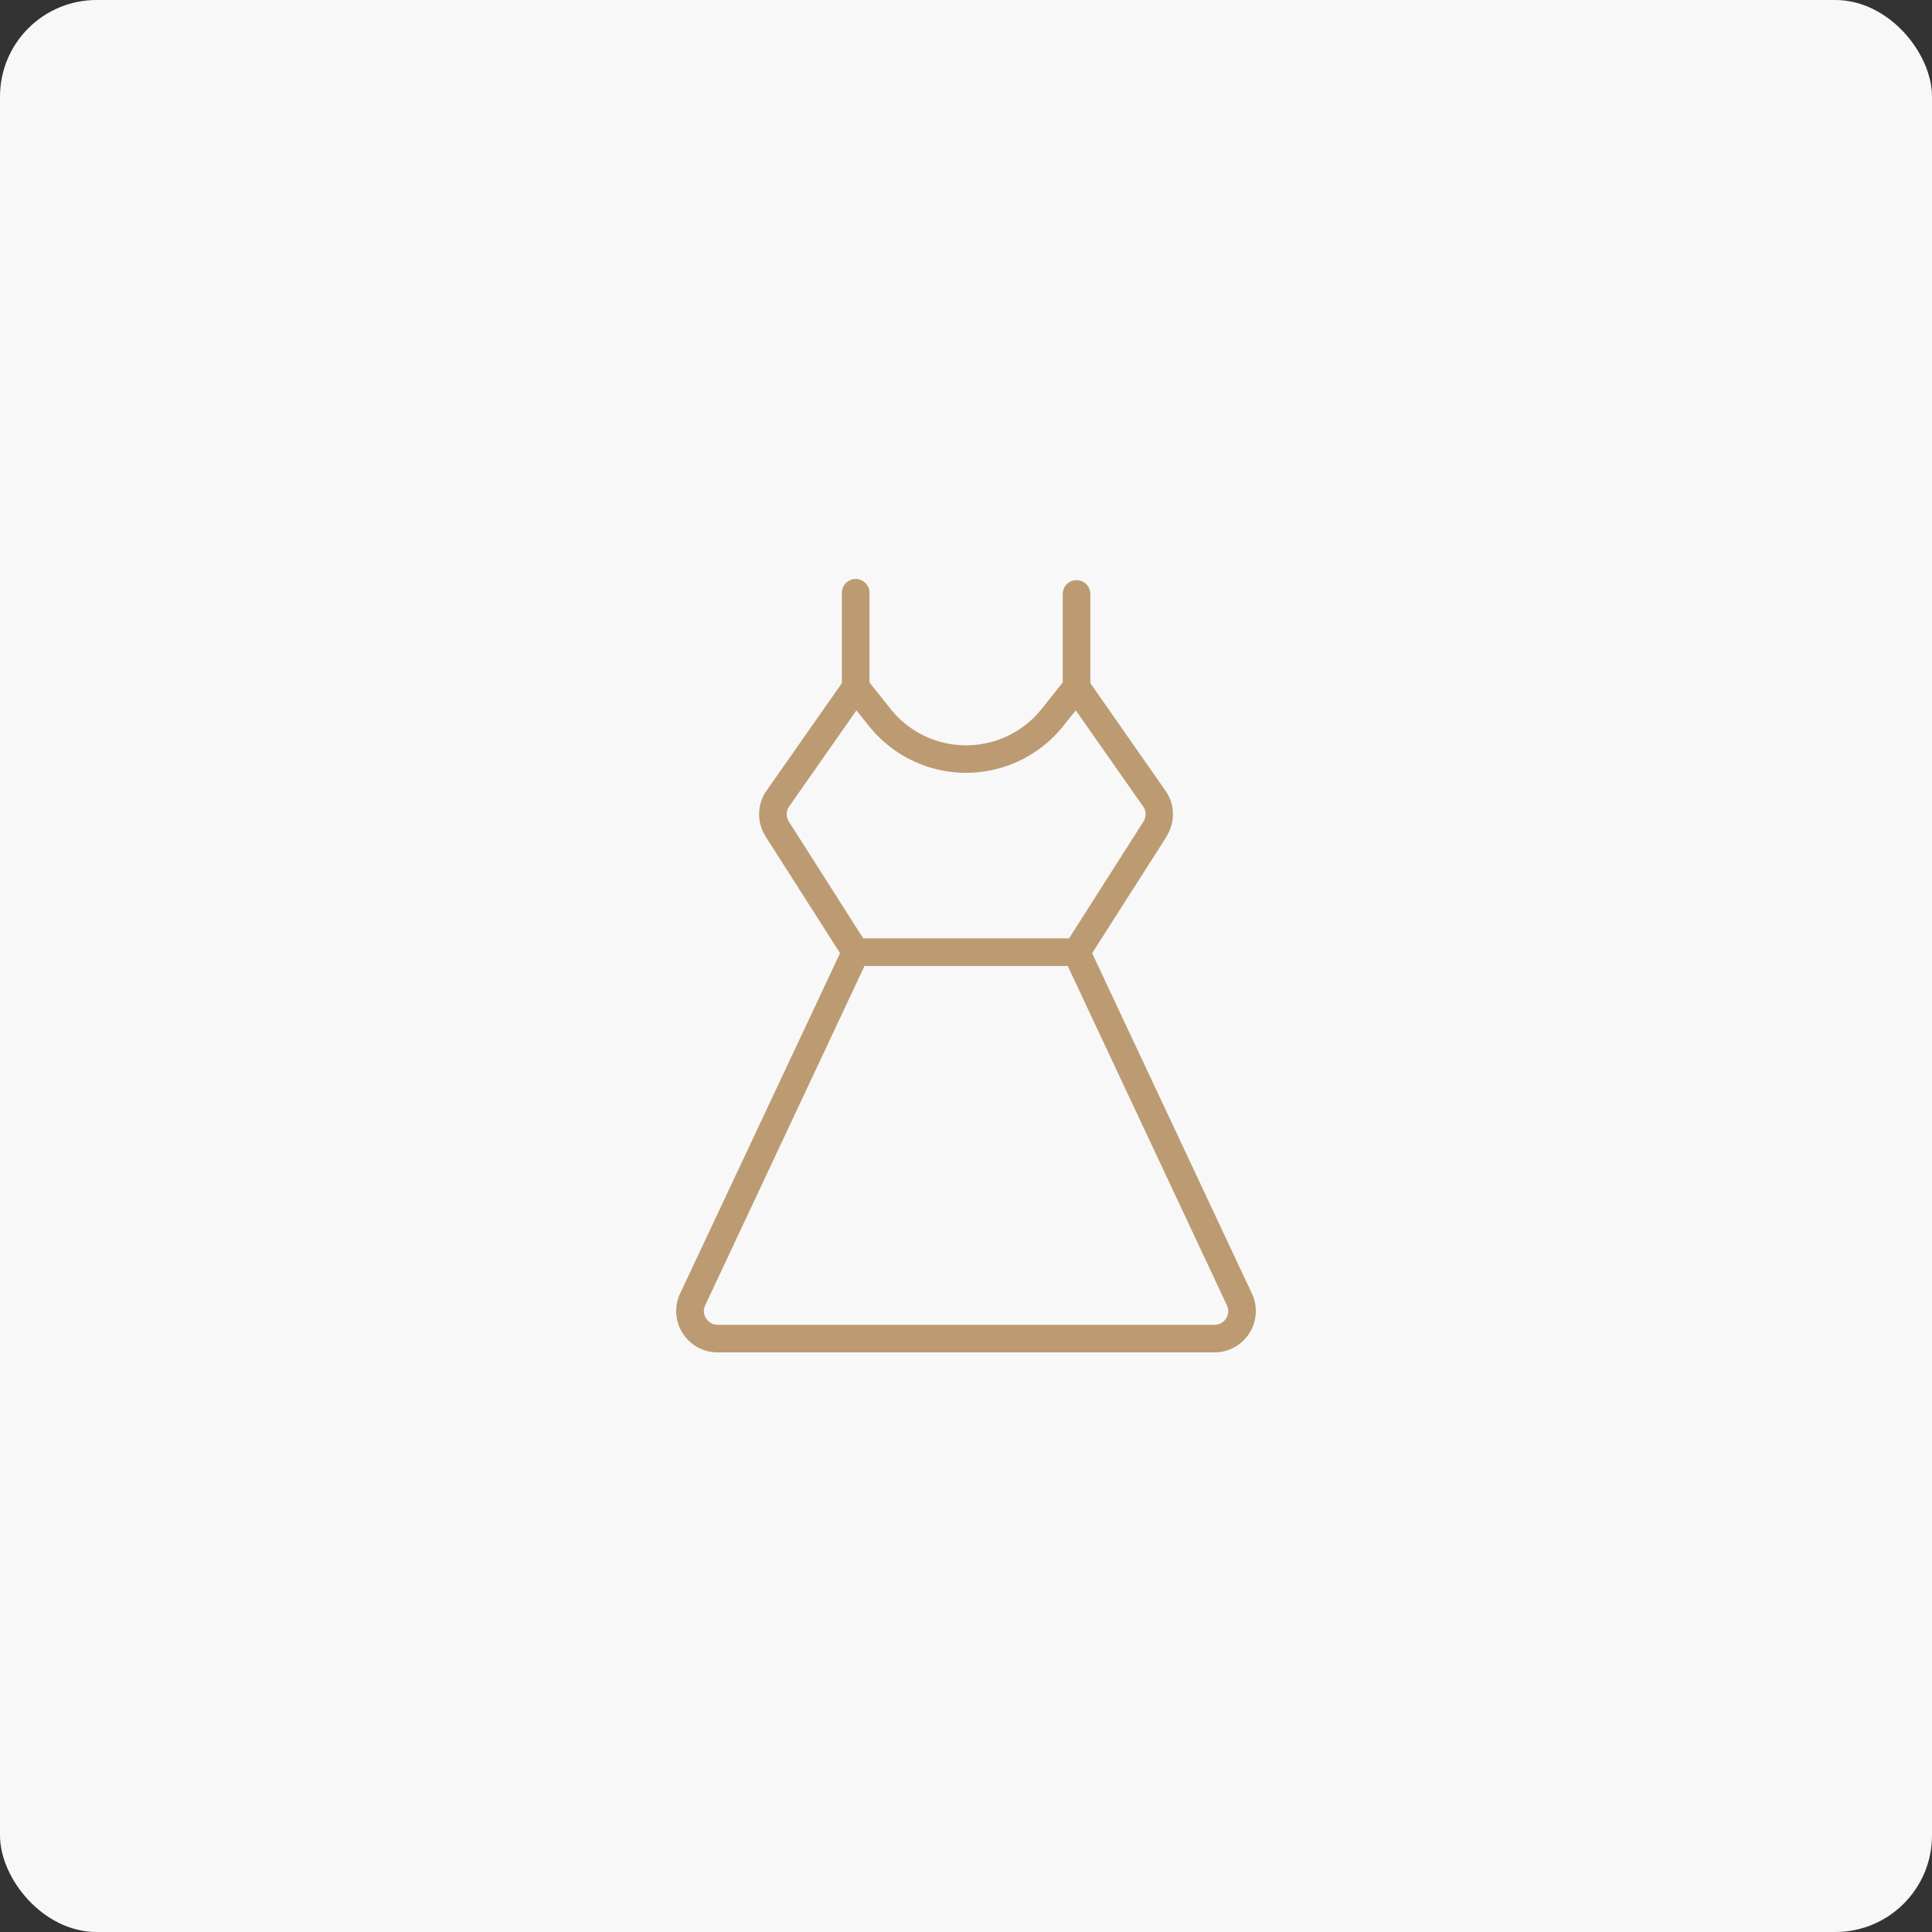 <?xml version="1.0" encoding="UTF-8"?>
<svg xmlns="http://www.w3.org/2000/svg" width="80" height="80">
  <rect width="100%" height="100%" fill="#333333" stroke="none"/>
  <g data-name="Group 33" transform="translate(-735 -879)">
    <rect data-name="Rectangle 15" width="80" height="80" rx="4" transform="translate(735 879)" fill="#f8f8f8"></rect>
    <path d="M786.862 932.61l-.009-.017-6.63-14.123 3.1-4.857v-.013a1.706 1.706 0 000-1.763l-.021-.034-3.154-4.517v-3.715a.572.572 0 00-1.143 0v3.689l-.876 1.1a4 4 0 01-6.249 0l-.876-1.1v-3.689a.572.572 0 10-1.143 0v3.715l-3.162 4.514-.021.034a1.706 1.706 0 000 1.763l.007.014 3.1 4.857-6.637 14.125-.009.017a1.714 1.714 0 001.58 2.39h20.572a1.714 1.714 0 001.571-2.39zM767.653 913a.571.571 0 010-.571l2.81-4.014.526.656a5.143 5.143 0 008.031 0l.526-.656 2.814 4.014a.571.571 0 010 .571l-3.093 4.857h-8.521zm18.113 20.6a.563.563 0 01-.476.257h-20.571a.563.563 0 01-.476-.257.556.556 0 01-.051-.531L770.796 919h8.417l6.6 14.069a.556.556 0 01-.047.531z" fill="#bc9b72"></path>
  </g>
</svg>
